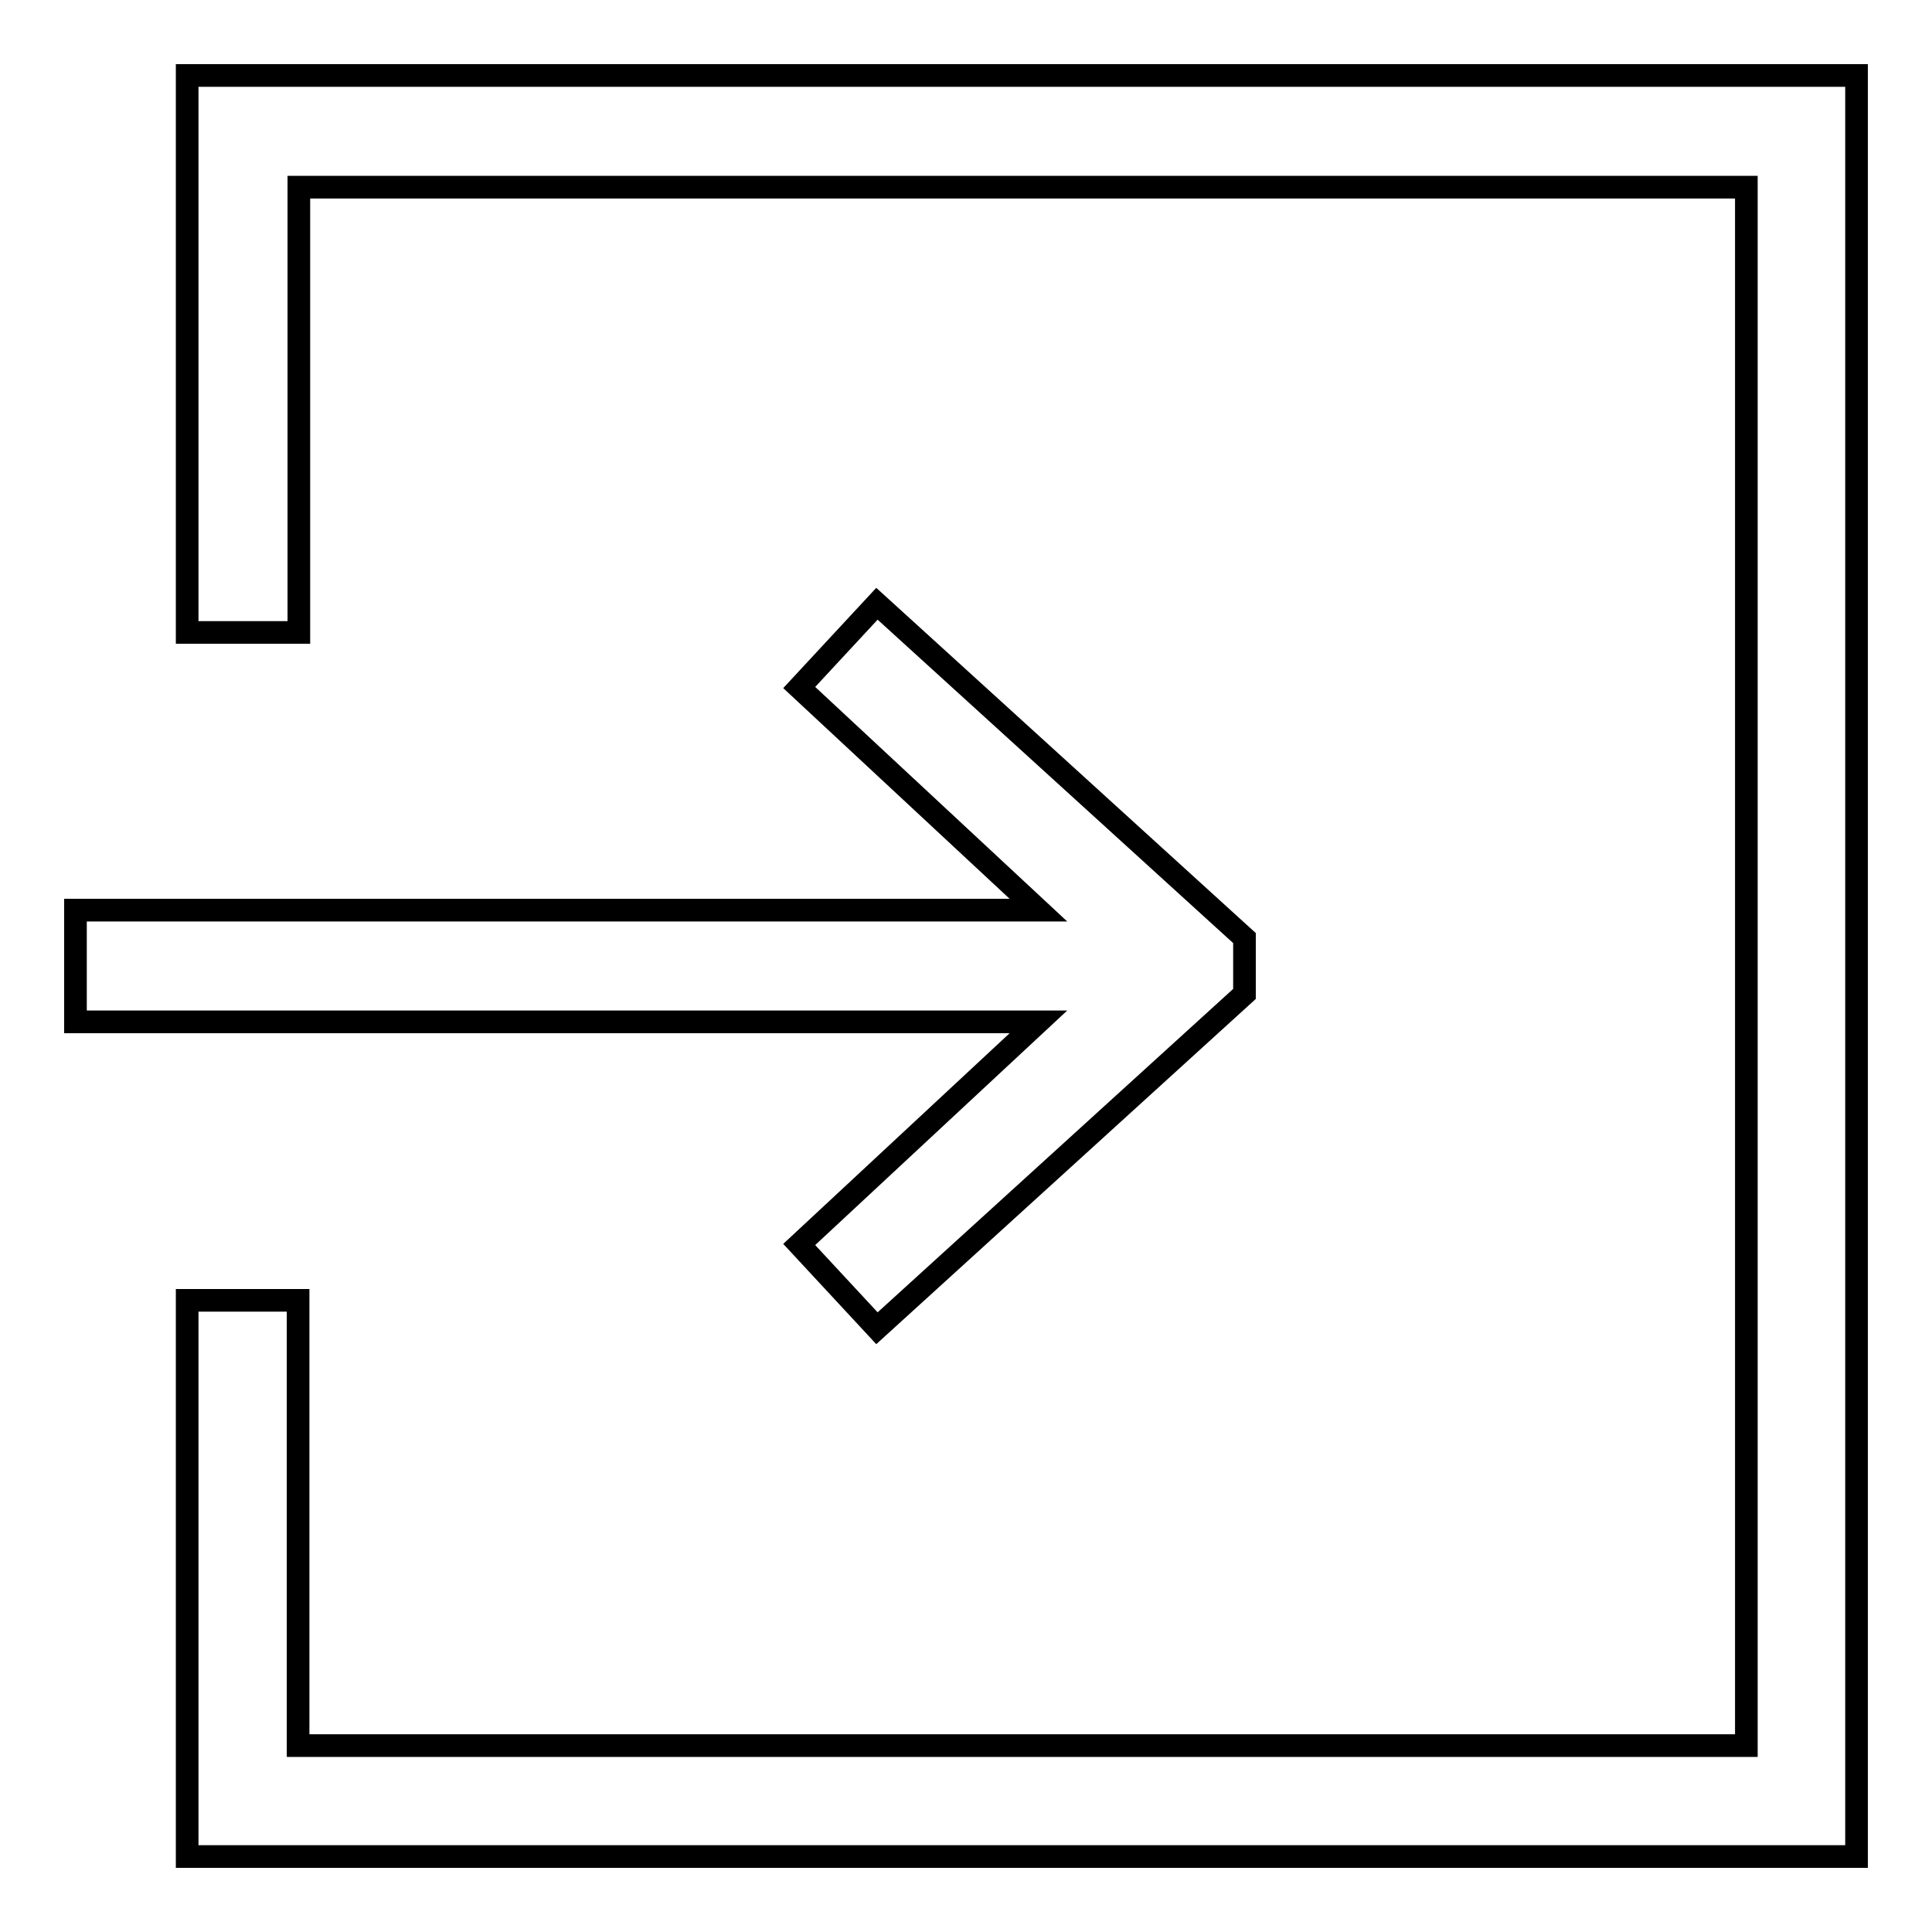 <?xml version="1.0" encoding="utf-8"?>
<!-- Svg Vector Icons : http://www.onlinewebfonts.com/icon -->
<!DOCTYPE svg PUBLIC "-//W3C//DTD SVG 1.1//EN" "http://www.w3.org/Graphics/SVG/1.1/DTD/svg11.dtd">
<svg version="1.1" xmlns="http://www.w3.org/2000/svg" xmlns:xlink="http://www.w3.org/1999/xlink" x="0px" y="0px" viewBox="0 0 256 256" enable-background="new 0 0 256 256" xml:space="preserve">
<g> <path stroke-width="3" fill-opacity="0" stroke="#000000"  d="M24.8,10v73.8h14.8v-59h191.8v206.5H39.5v-59H24.8V246H246V10H24.8z M105.9,164.9l10.3,11.1l48.7-44.3v-7.4 l-48.7-44.3l-10.3,11.1l31.7,29.5H10v14.8h127.6L105.9,164.9z"/></g>
</svg>